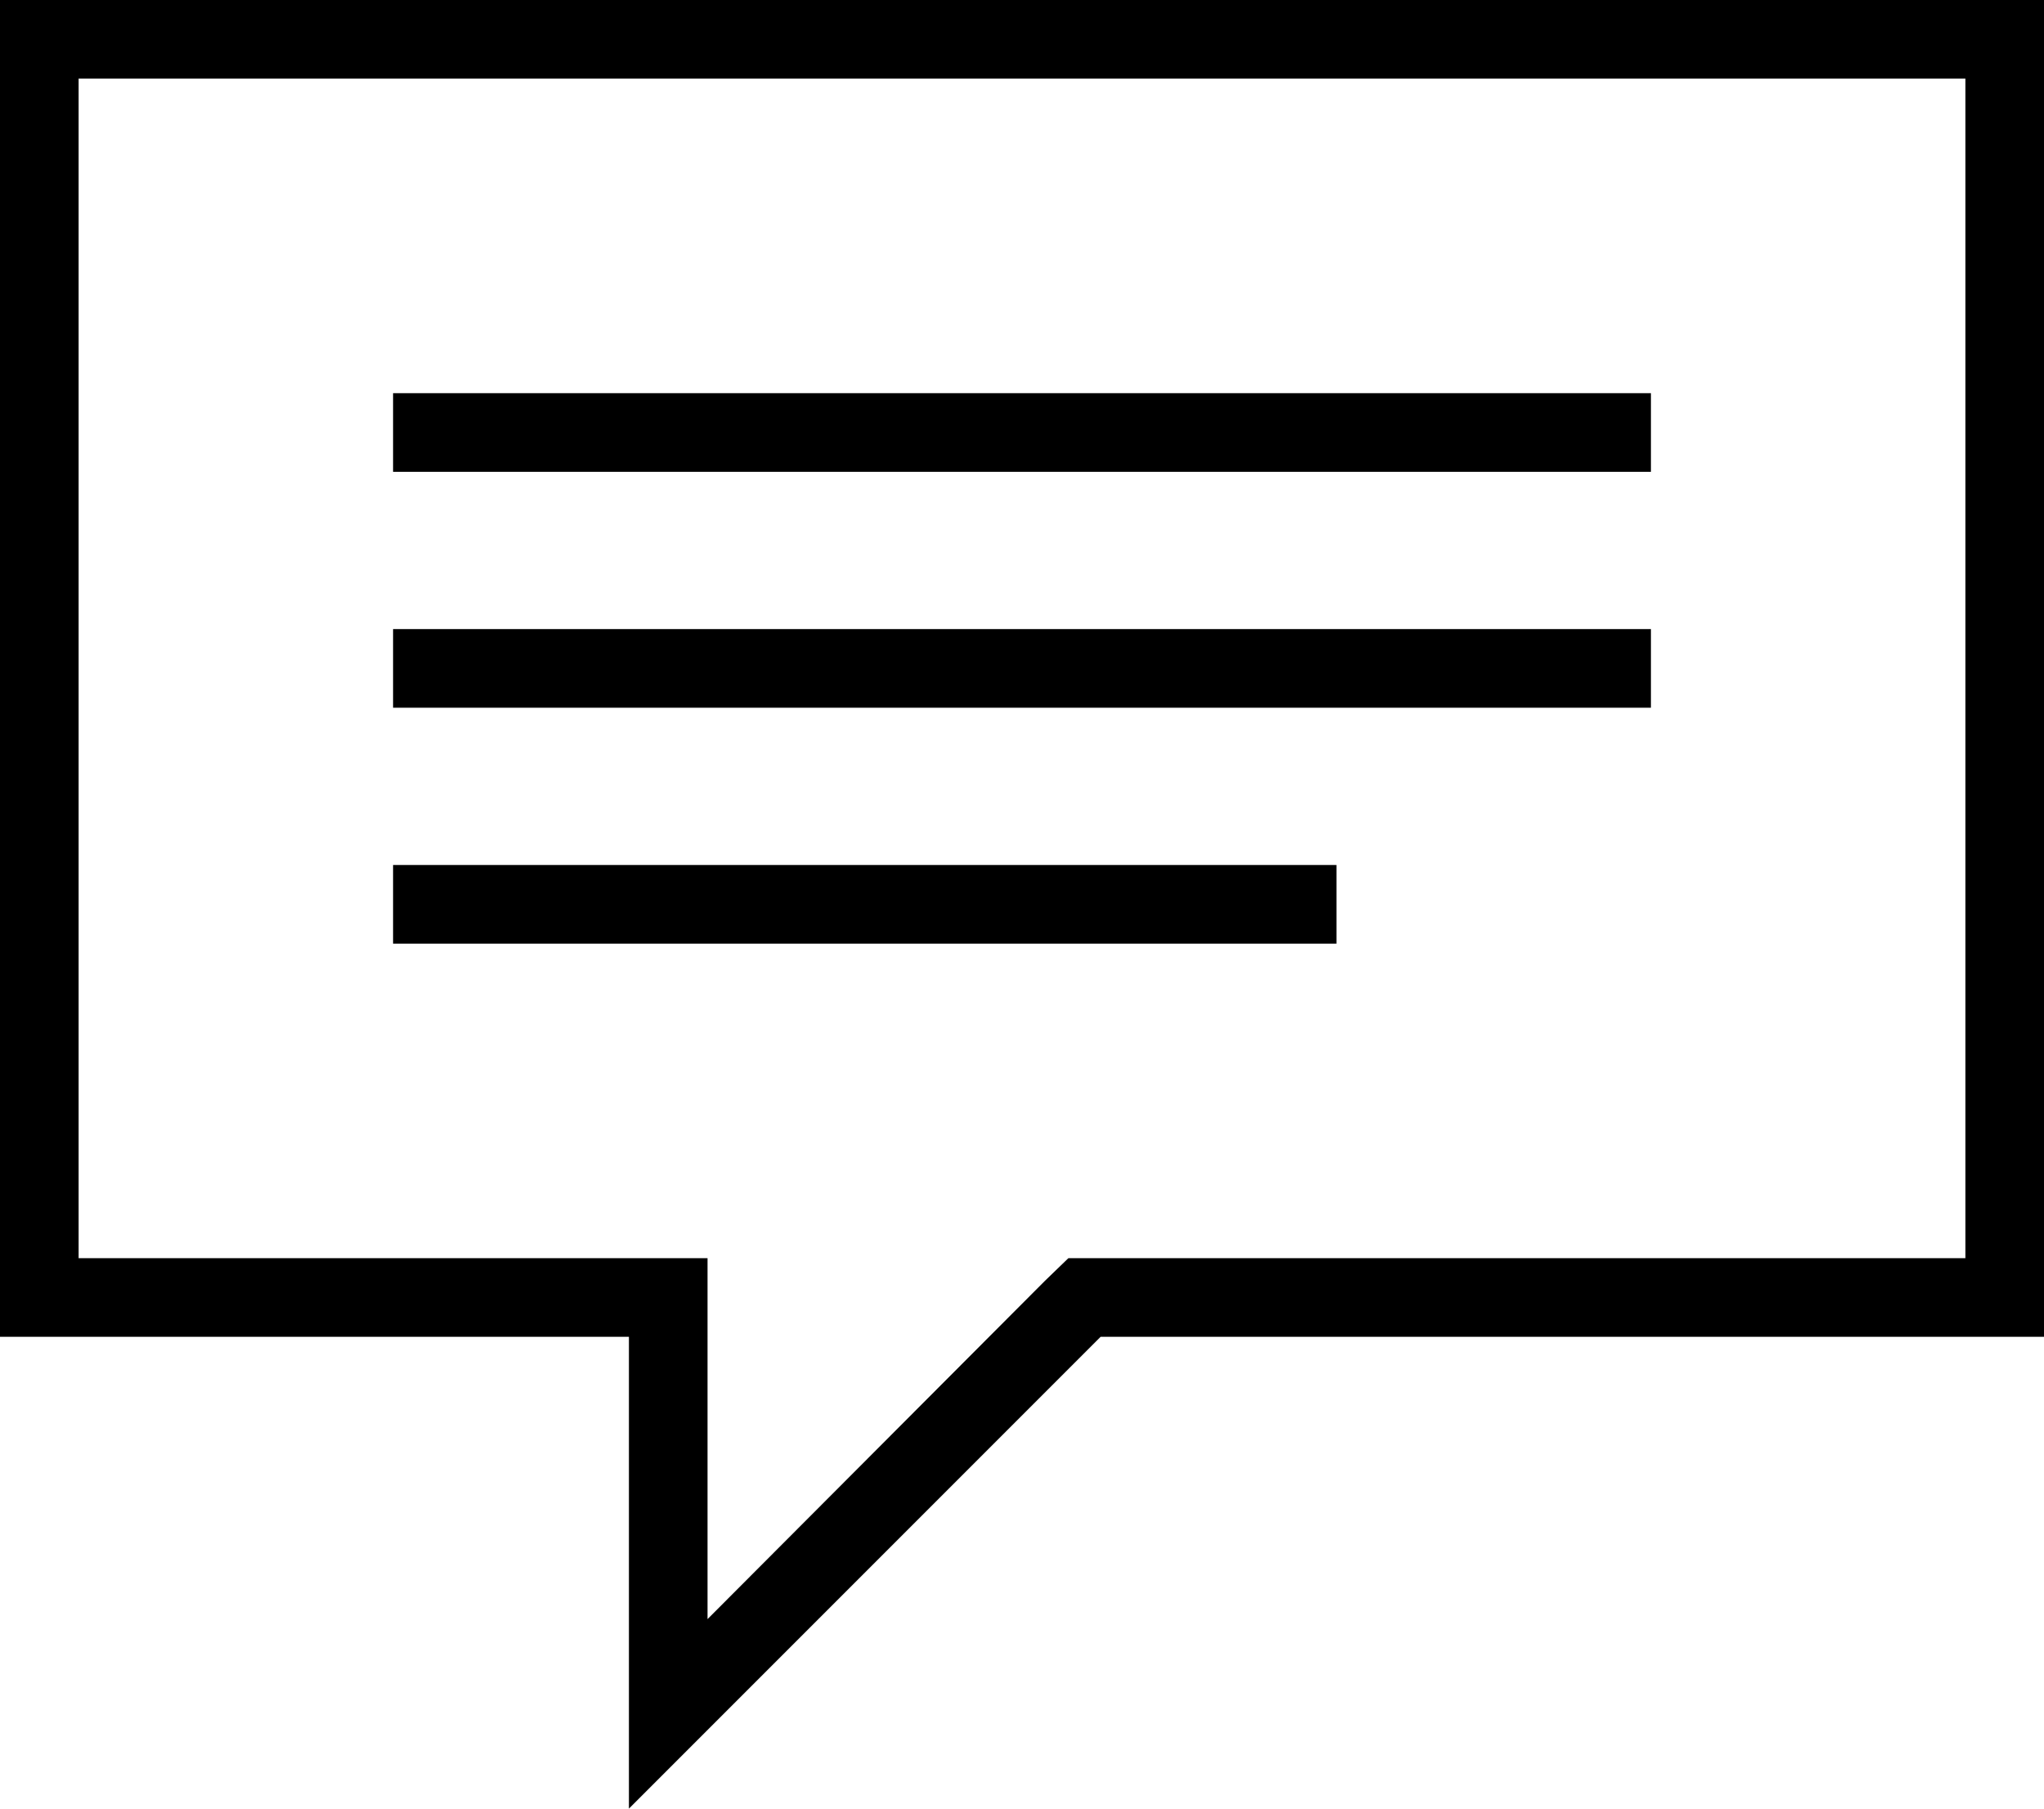 <svg xmlns="http://www.w3.org/2000/svg" viewBox="0 0 26 23"><title>アセット 1</title><g id="レイヤー_2" data-name="レイヤー 2"><g id="Icons"><path d="M25,1V16H13.59l-.3.29L9,20.59V16H1V1H25m1-1H0V17H8v6l6-6H26V0Z"/><rect x="5" y="5" width="16" height="1"/><rect x="5" y="8" width="16" height="1"/><rect x="5" y="11" width="12" height="1"/></g></g></svg>